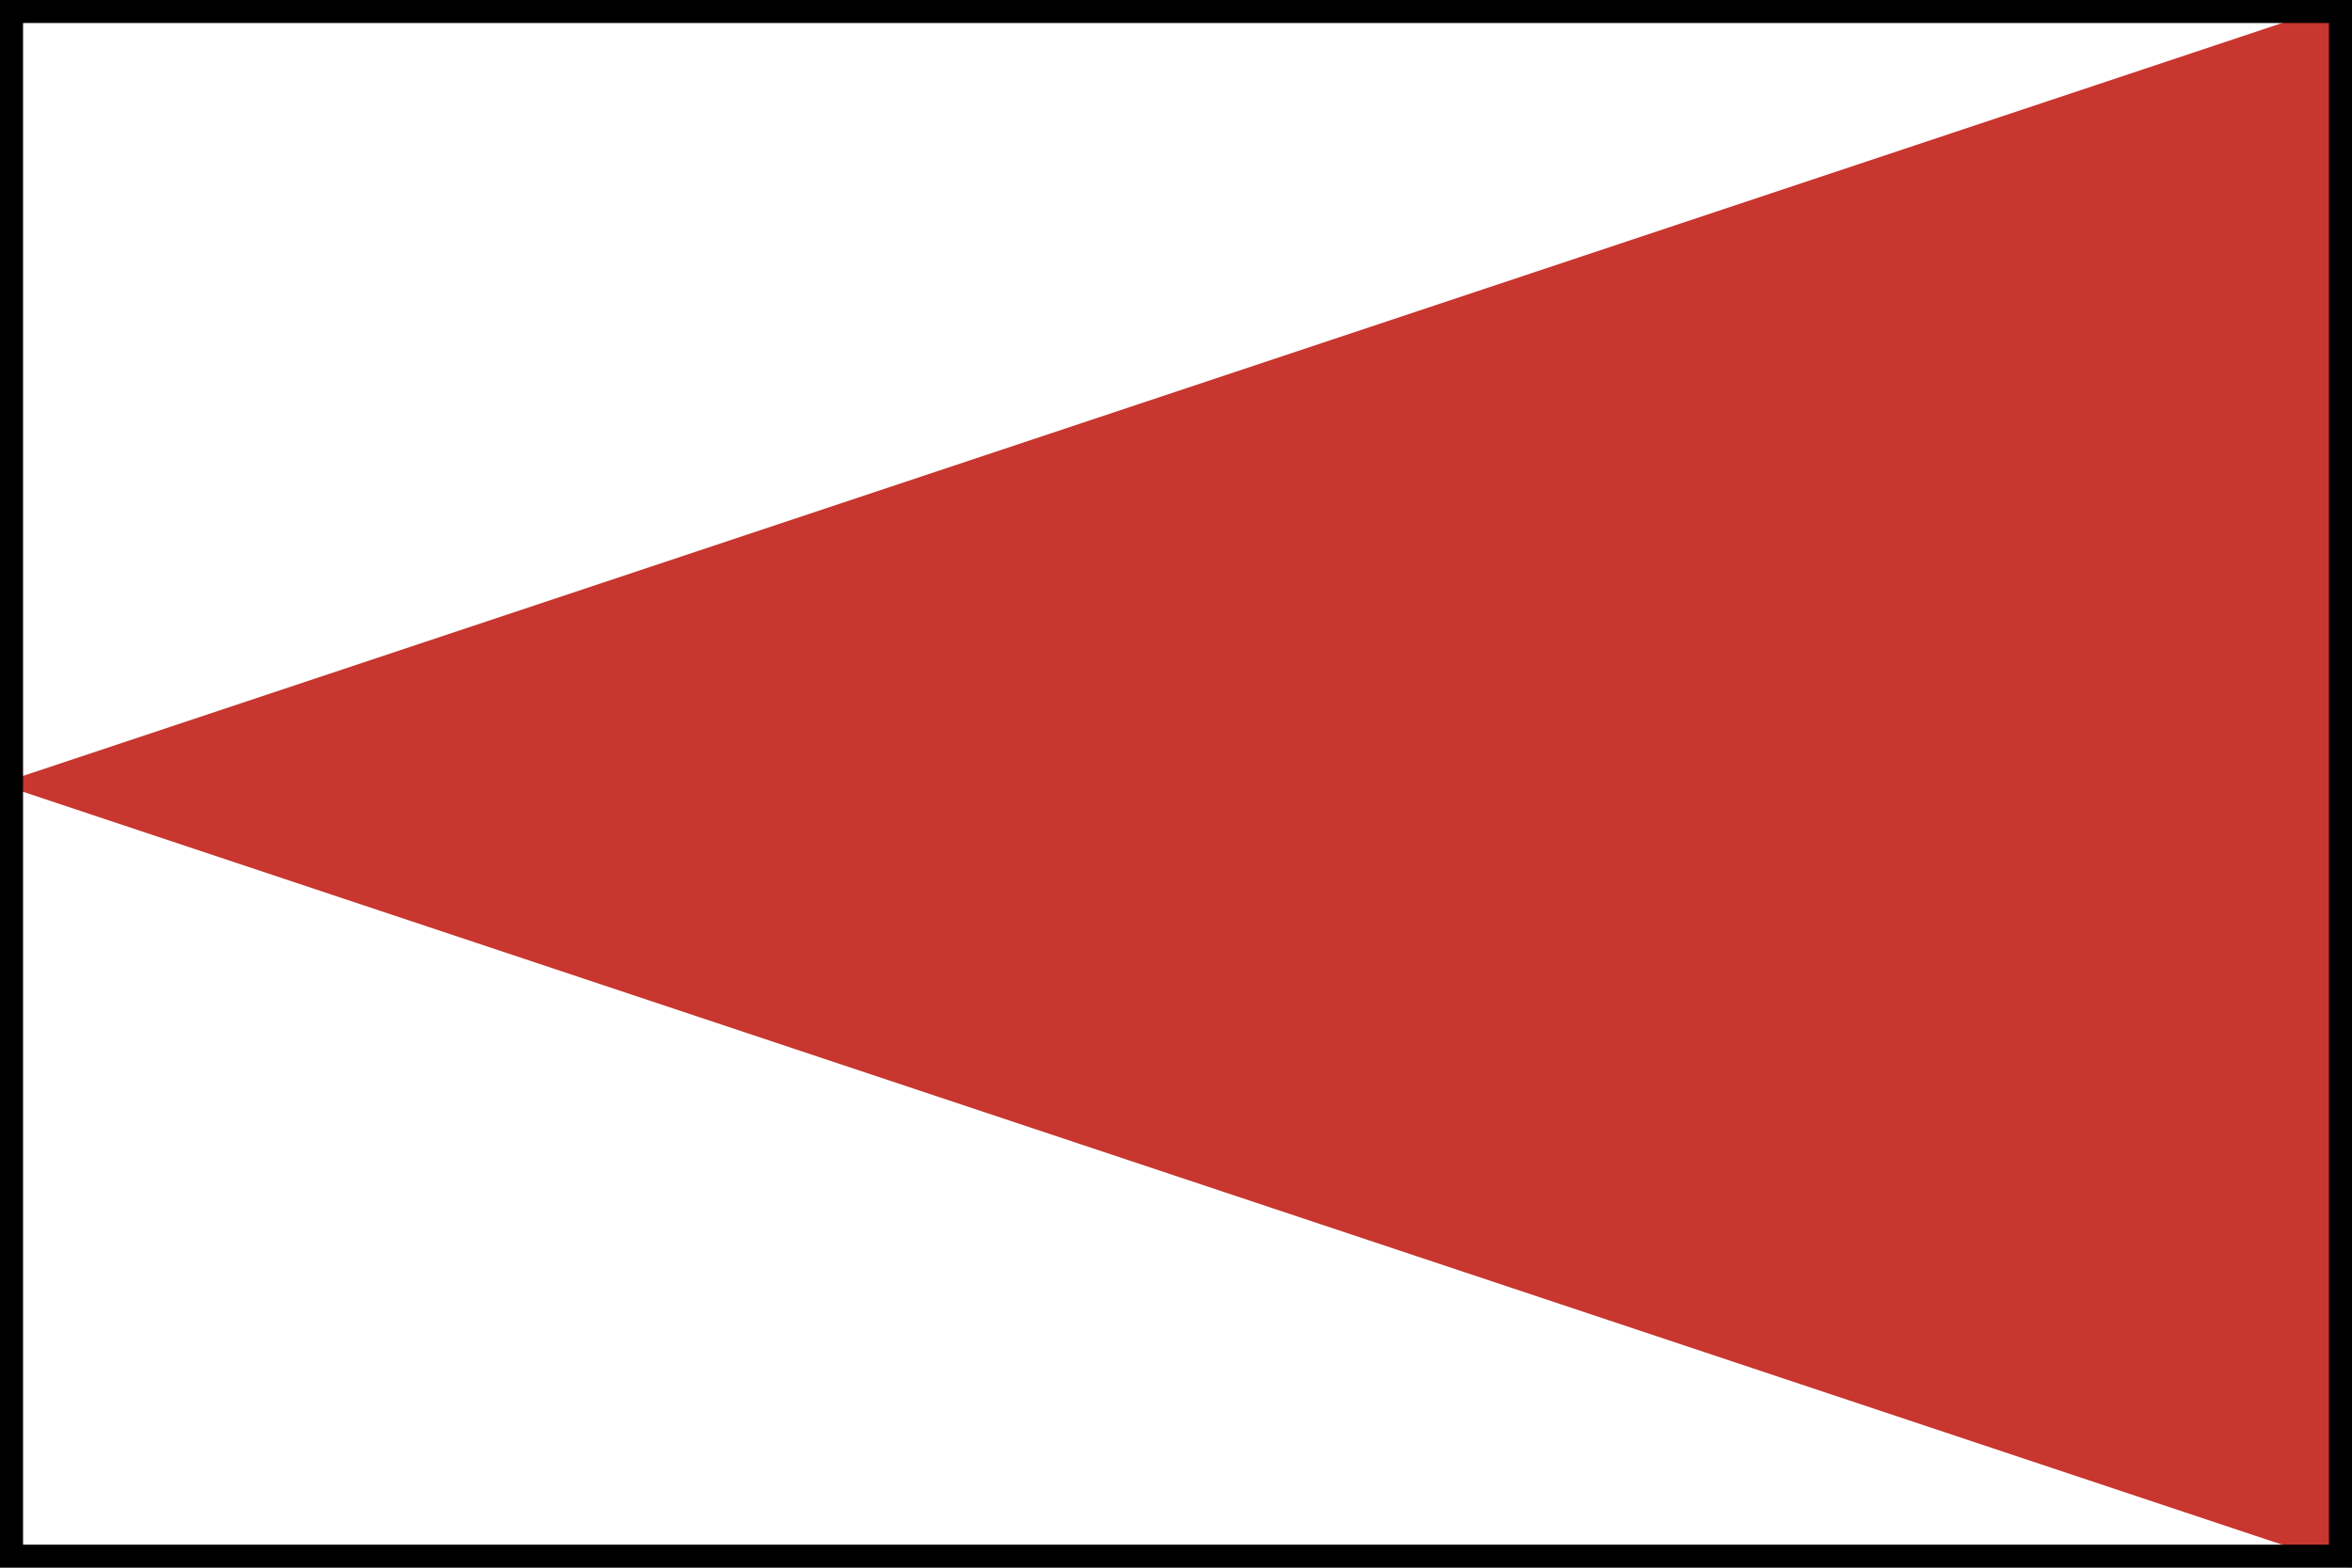 <?xml version="1.0" encoding="utf-8"?>
<!-- Generator: Adobe Illustrator 16.0.4, SVG Export Plug-In . SVG Version: 6.00 Build 0)  -->
<svg version="1.2" baseProfile="tiny" xmlns="http://www.w3.org/2000/svg" xmlns:xlink="http://www.w3.org/1999/xlink" x="0px"
	 y="0px" width="1020.469px" height="680.31px" viewBox="0 0 1020.469 680.31" xml:space="preserve">
<g id="Zeichen">
	<polyline fill="#C7362F" points="1020.1,680.314 -0.373,340.156 1020.1,0 	"/>
</g>
<g id="Rahmen">
	<path d="M1010.473,9.999v660.314H10V9.999H1010.473 M1020.473-0.001H0v680.314h1020.473V-0.001L1020.473-0.001z"/>
</g>
<g id="Zuordnung" display="none">
</g>
</svg>
